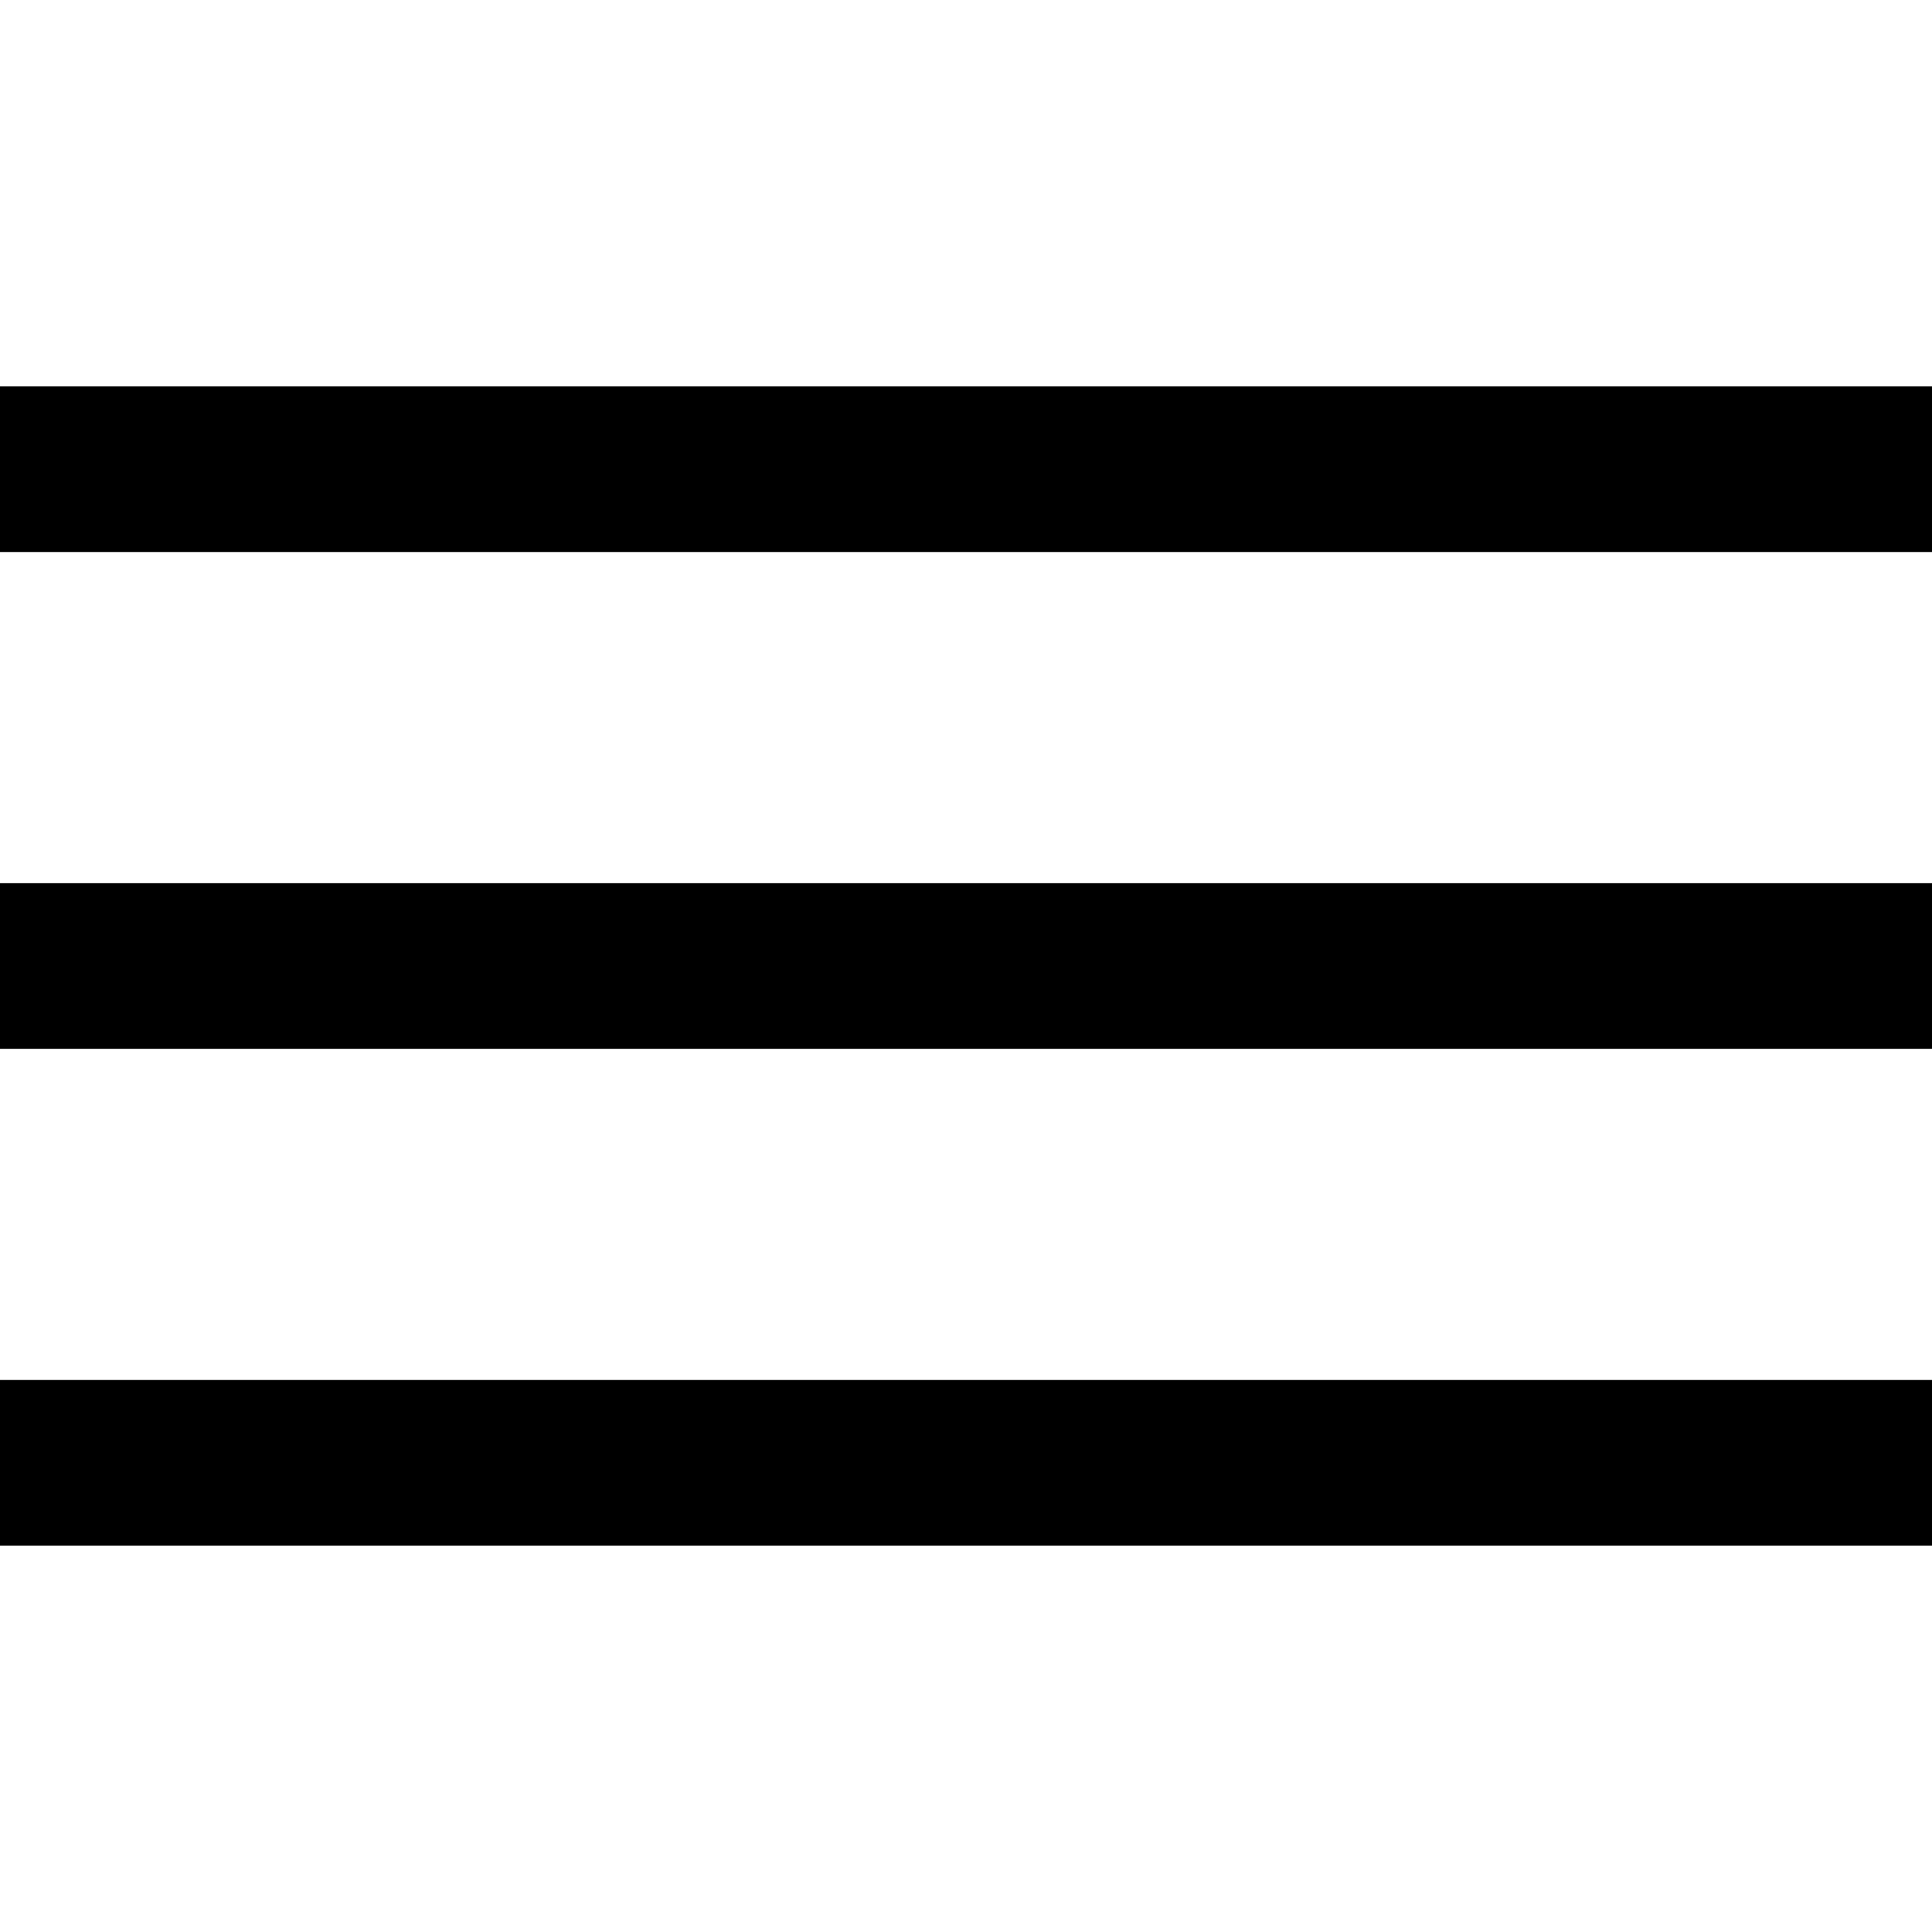 <?xml version="1.0" encoding="UTF-8" standalone="no"?>
<svg width="50px" height="50px" viewBox="0 0 50 50" version="1.1" xmlns="http://www.w3.org/2000/svg" xmlns:xlink="http://www.w3.org/1999/xlink" xmlns:sketch="http://www.bohemiancoding.com/sketch/ns">
    <title>queue</title>
    <description>Created with Sketch (http://www.bohemiancoding.com/sketch)</description>
    <defs></defs>
    <g id="Page-1" stroke="none" stroke-width="1" fill="none" fill-rule="evenodd" sketch:type="MSPage">
        <g id="queue" sketch:type="MSLayerGroup" transform="translate(0, 10)">
            <g id="Layer_2"></g>
            <g id="Layer_3"></g>
            <g id="Layer_4"></g>
            <g id="Layer_5"></g>
            <g id="Layer_6"></g>
            <g id="Layer_8"></g>
            <g id="Layer_9"></g>
            <g id="Layer_10"></g>
            <g id="Layer_11"></g>
            <g id="Layer_12"></g>
            <g id="Layer_13"></g>
            <g id="Layer_14"></g>
            <g id="Layer_15"></g>
            <g id="Layer_16"></g>
            <g id="Layer_17"></g>
            <g id="Layer_18"></g>
            <g id="Layer_19"></g>
            <g id="Layer_20"></g>
            <g id="Layer_21"></g>
            <g id="Layer_24" fill="#000000" sketch:type="MSShapeGroup">
                <g id="Group">
                    <rect id="Rectangle" x="0" y="0" width="50" height="4.286"></rect>
                    <rect id="Rectangle" x="0" y="12.857" width="50" height="4.286"></rect>
                    <rect id="Rectangle" x="0" y="25.714" width="50" height="4.286"></rect>
                </g>
            </g>
            <g id="Layer_25"></g>
            <g id="Layer_26"></g>
            <g id="Layer_27"></g>
            <g id="Layer_28"></g>
            <g id="Layer_29"></g>
            <g id="Layer_47"></g>
            <g id="Layer_30"></g>
            <g id="Layer_31"></g>
            <g id="Layer_32"></g>
            <g id="Layer_33"></g>
            <g id="Layer_34"></g>
            <g id="Layer_35"></g>
            <g id="Layer_36"></g>
            <g id="Layer_37"></g>
            <g id="Layer_38"></g>
            <g id="Layer_39"></g>
            <g id="Layer_40"></g>
            <g id="Layer_41"></g>
            <g id="Layer_42"></g>
            <g id="Layer_43"></g>
            <g id="Layer_44"></g>
            <g id="Layer_45"></g>
            <g id="Layer_46"></g>
            <g id="Layer_48"></g>
            <g id="Layer_49"></g>
            <g id="Layer_51"></g>
            <g id="Layer_52"></g>
            <g id="Layer_53"></g>
            <g id="Layer_54"></g>
            <g id="Layer_55"></g>
            <g id="Layer_56"></g>
            <g id="Layer_57"></g>
            <g id="Layer_58"></g>
            <g id="Layer_59"></g>
            <g id="Layer_60"></g>
            <g id="Layer_61"></g>
            <g id="Layer_62"></g>
            <g id="Layer_63"></g>
            <g id="Layer_64"></g>
            <g id="Layer_65"></g>
            <g id="Layer_66"></g>
            <g id="Layer_50"></g>
        </g>
    </g>
</svg>
